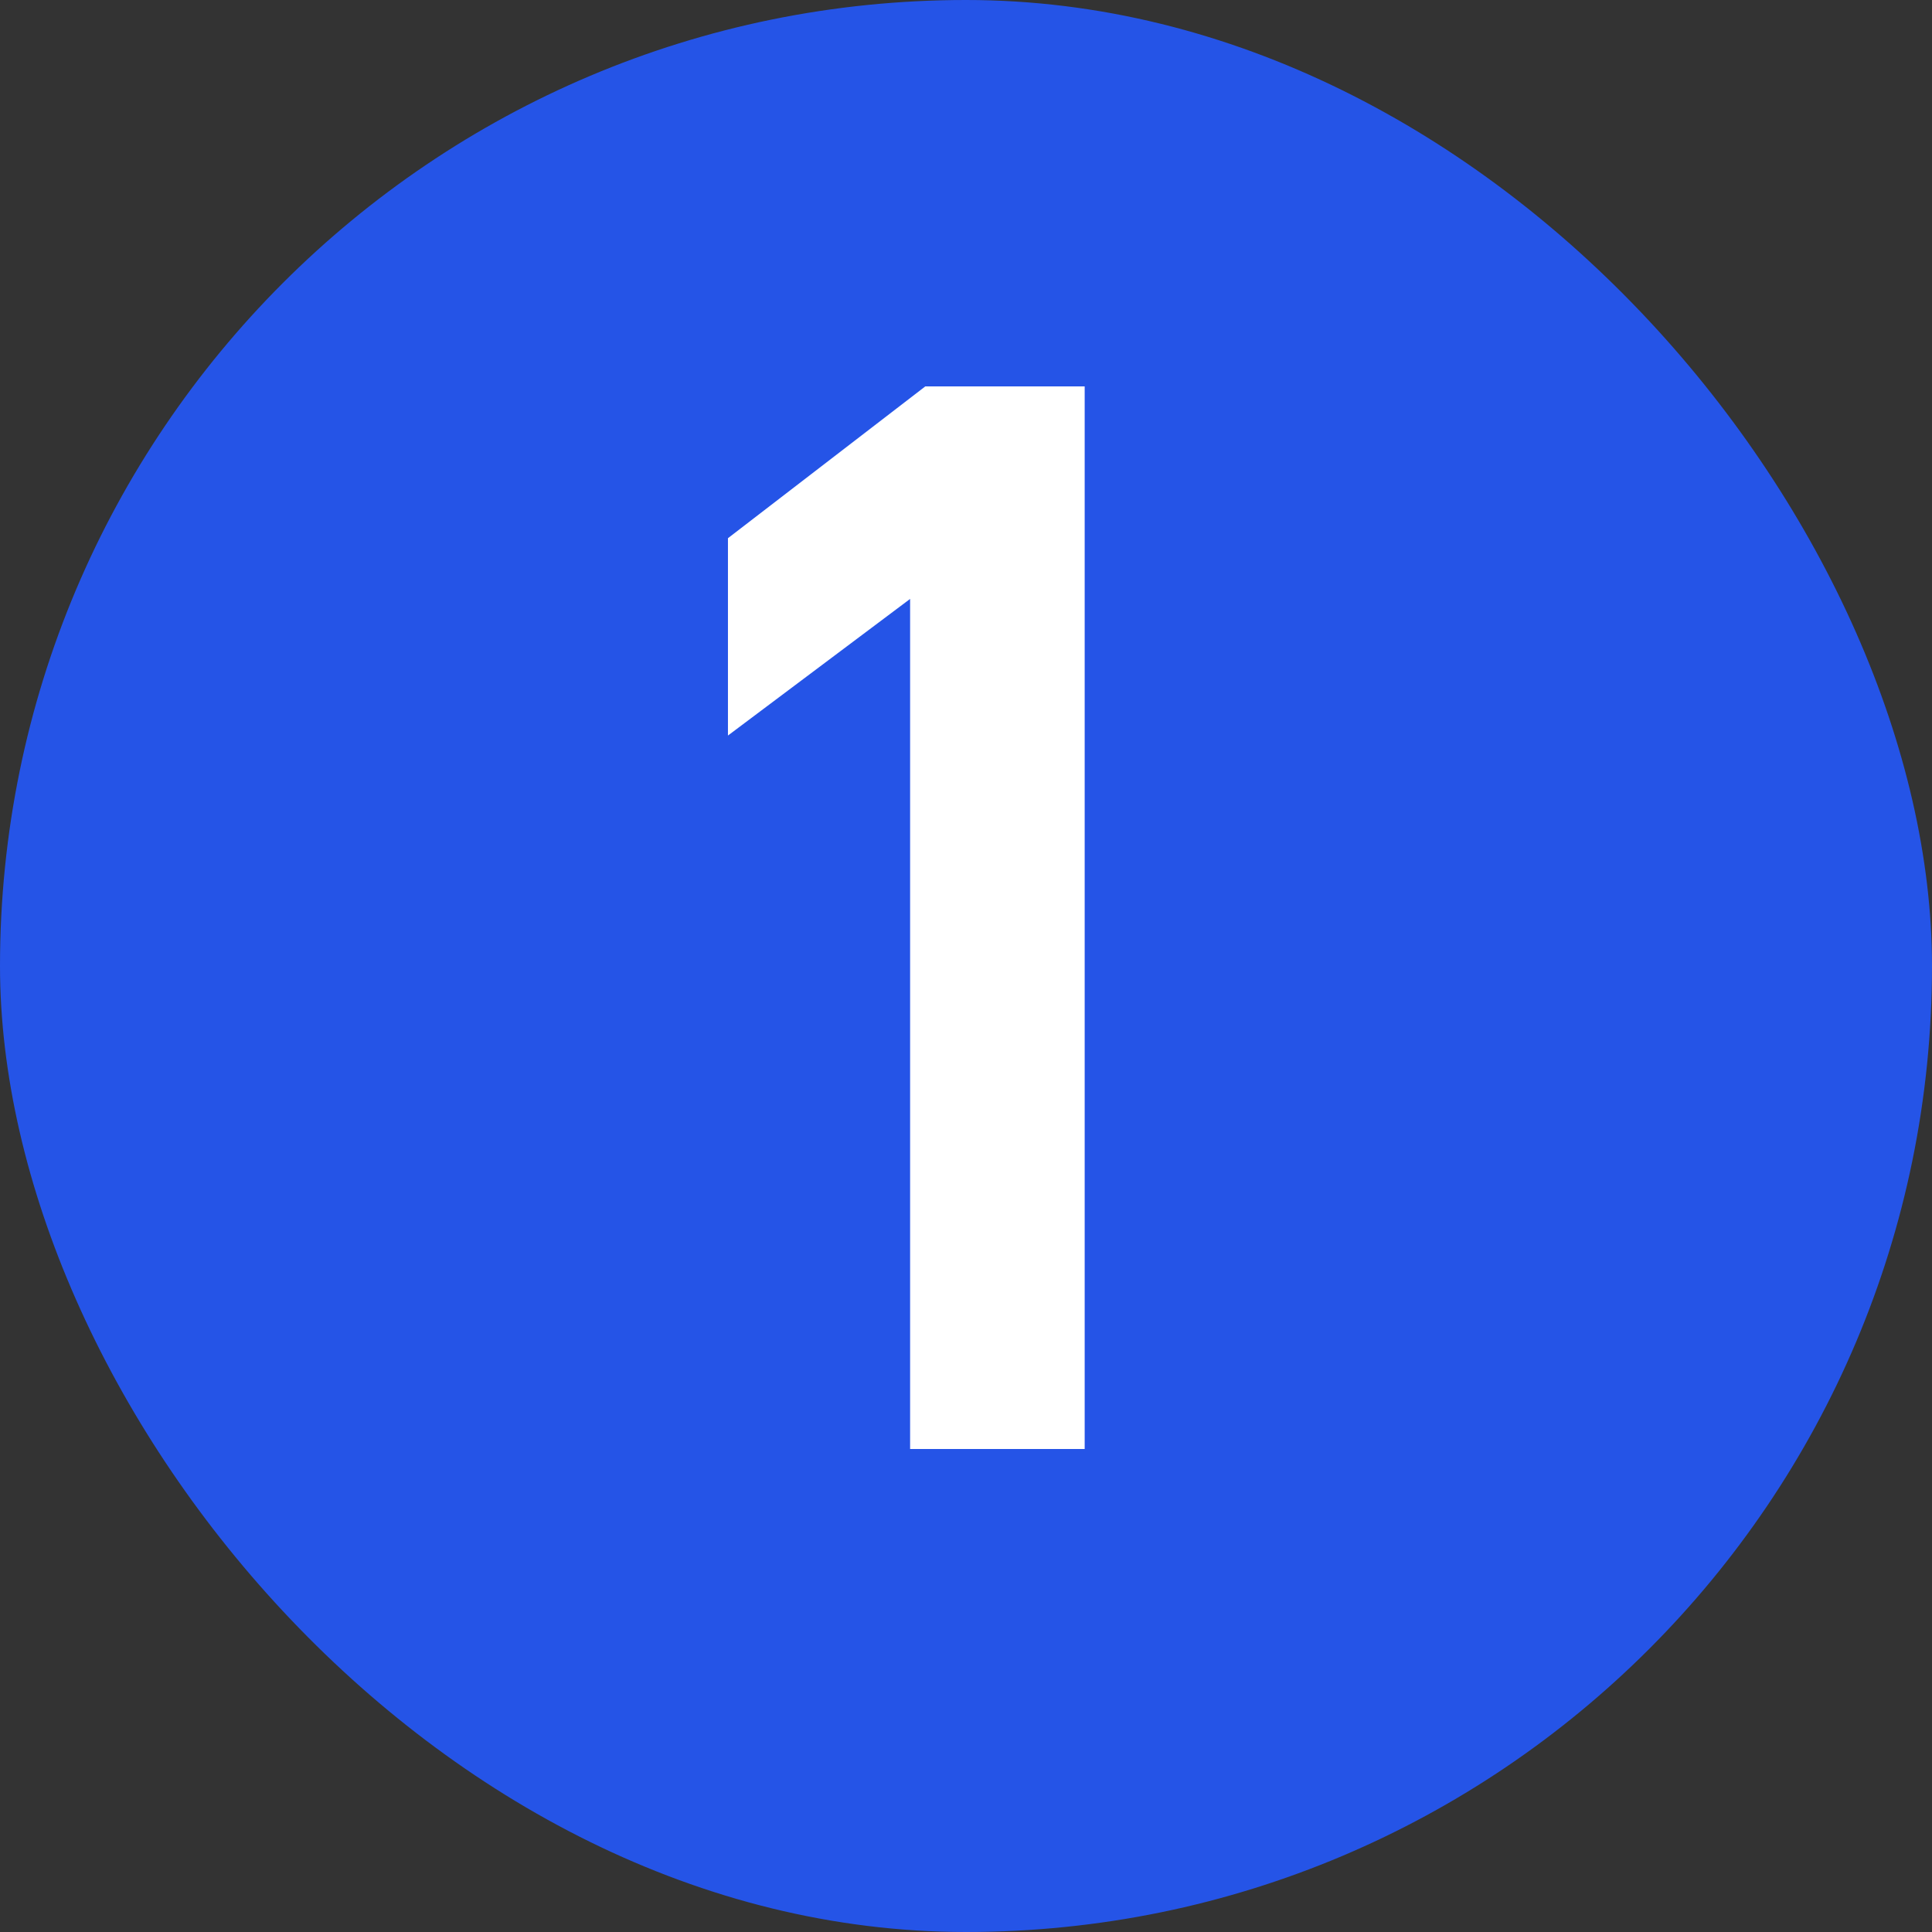 <?xml version="1.0" encoding="UTF-8"?> <svg xmlns="http://www.w3.org/2000/svg" width="28" height="28" viewBox="0 0 28 28" fill="none"><rect x="0" y="0" width="28" height="28" fill="#333333" stroke="none"/><rect width="28" height="28" rx="14" fill="#2554E7"></rect><path d="M10.55 10.66V7.8L13.41 5.6H15.72V21H13.19V8.68L10.55 10.66Z" fill="white"></path></svg> 